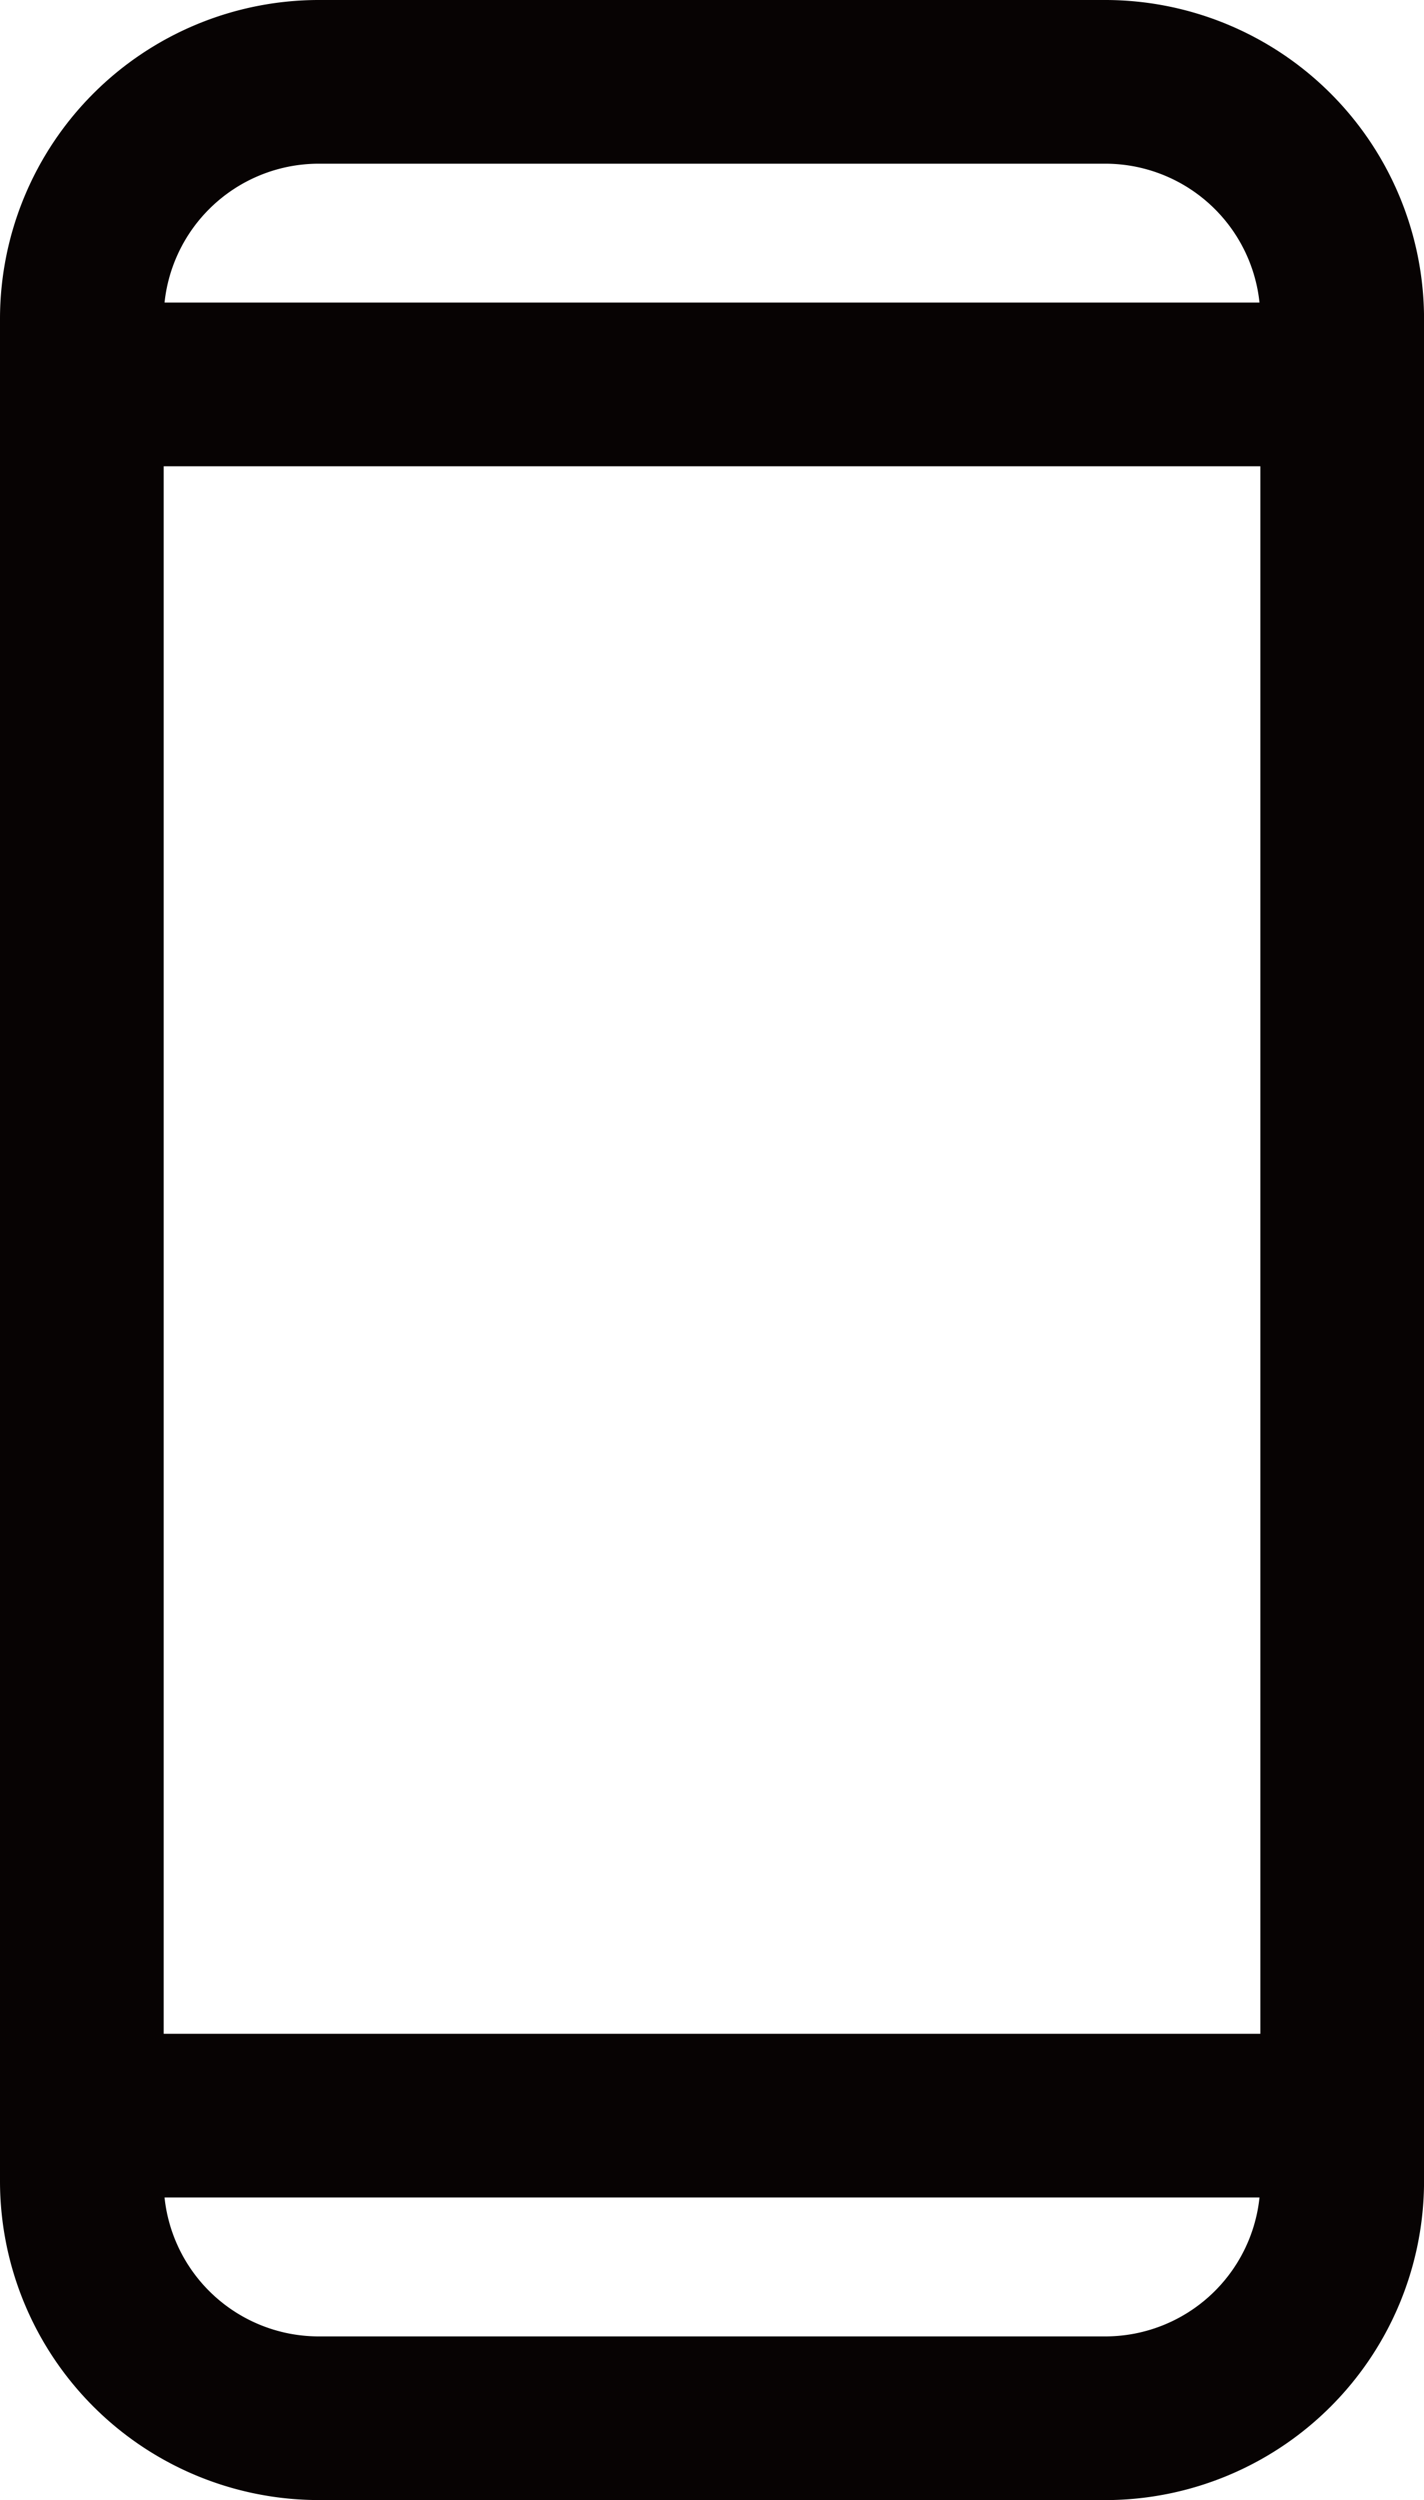 <svg id="グループ_70" data-name="グループ 70" xmlns="http://www.w3.org/2000/svg" xmlns:xlink="http://www.w3.org/1999/xlink" width="34.11" height="59.885" viewBox="0 0 34.11 59.885">
  <defs>
    <clipPath id="clip-path">
      <rect id="長方形_157" data-name="長方形 157" width="34.11" height="59.885" fill="none"/>
    </clipPath>
  </defs>
  <g id="グループ_69" data-name="グループ 69" clip-path="url(#clip-path)">
    <path id="パス_162" data-name="パス 162" d="M26.478,59.885H7.633A7.642,7.642,0,0,1,0,52.253V7.633A7.642,7.642,0,0,1,7.633,0H26.478a7.642,7.642,0,0,1,7.633,7.633v44.62a7.642,7.642,0,0,1-7.633,7.633M7.633,3.921A3.716,3.716,0,0,0,3.921,7.633v44.62a3.716,3.716,0,0,0,3.712,3.712H26.478a3.716,3.716,0,0,0,3.712-3.712V7.633a3.716,3.716,0,0,0-3.712-3.712Z" fill="#070303"/>
    <path id="パス_163" data-name="パス 163" d="M32.15,25.733H1.961a1.96,1.96,0,1,1,0-3.921H32.15a1.96,1.96,0,0,1,0,3.921" transform="translate(0 -14.564)" fill="#070303"/>
    <path id="パス_164" data-name="パス 164" d="M32.15,150.535H1.961a1.961,1.961,0,1,1,0-3.921H32.15a1.961,1.961,0,0,1,0,3.921" transform="translate(0 -97.898)" fill="#070303"/>
  </g>
</svg>
